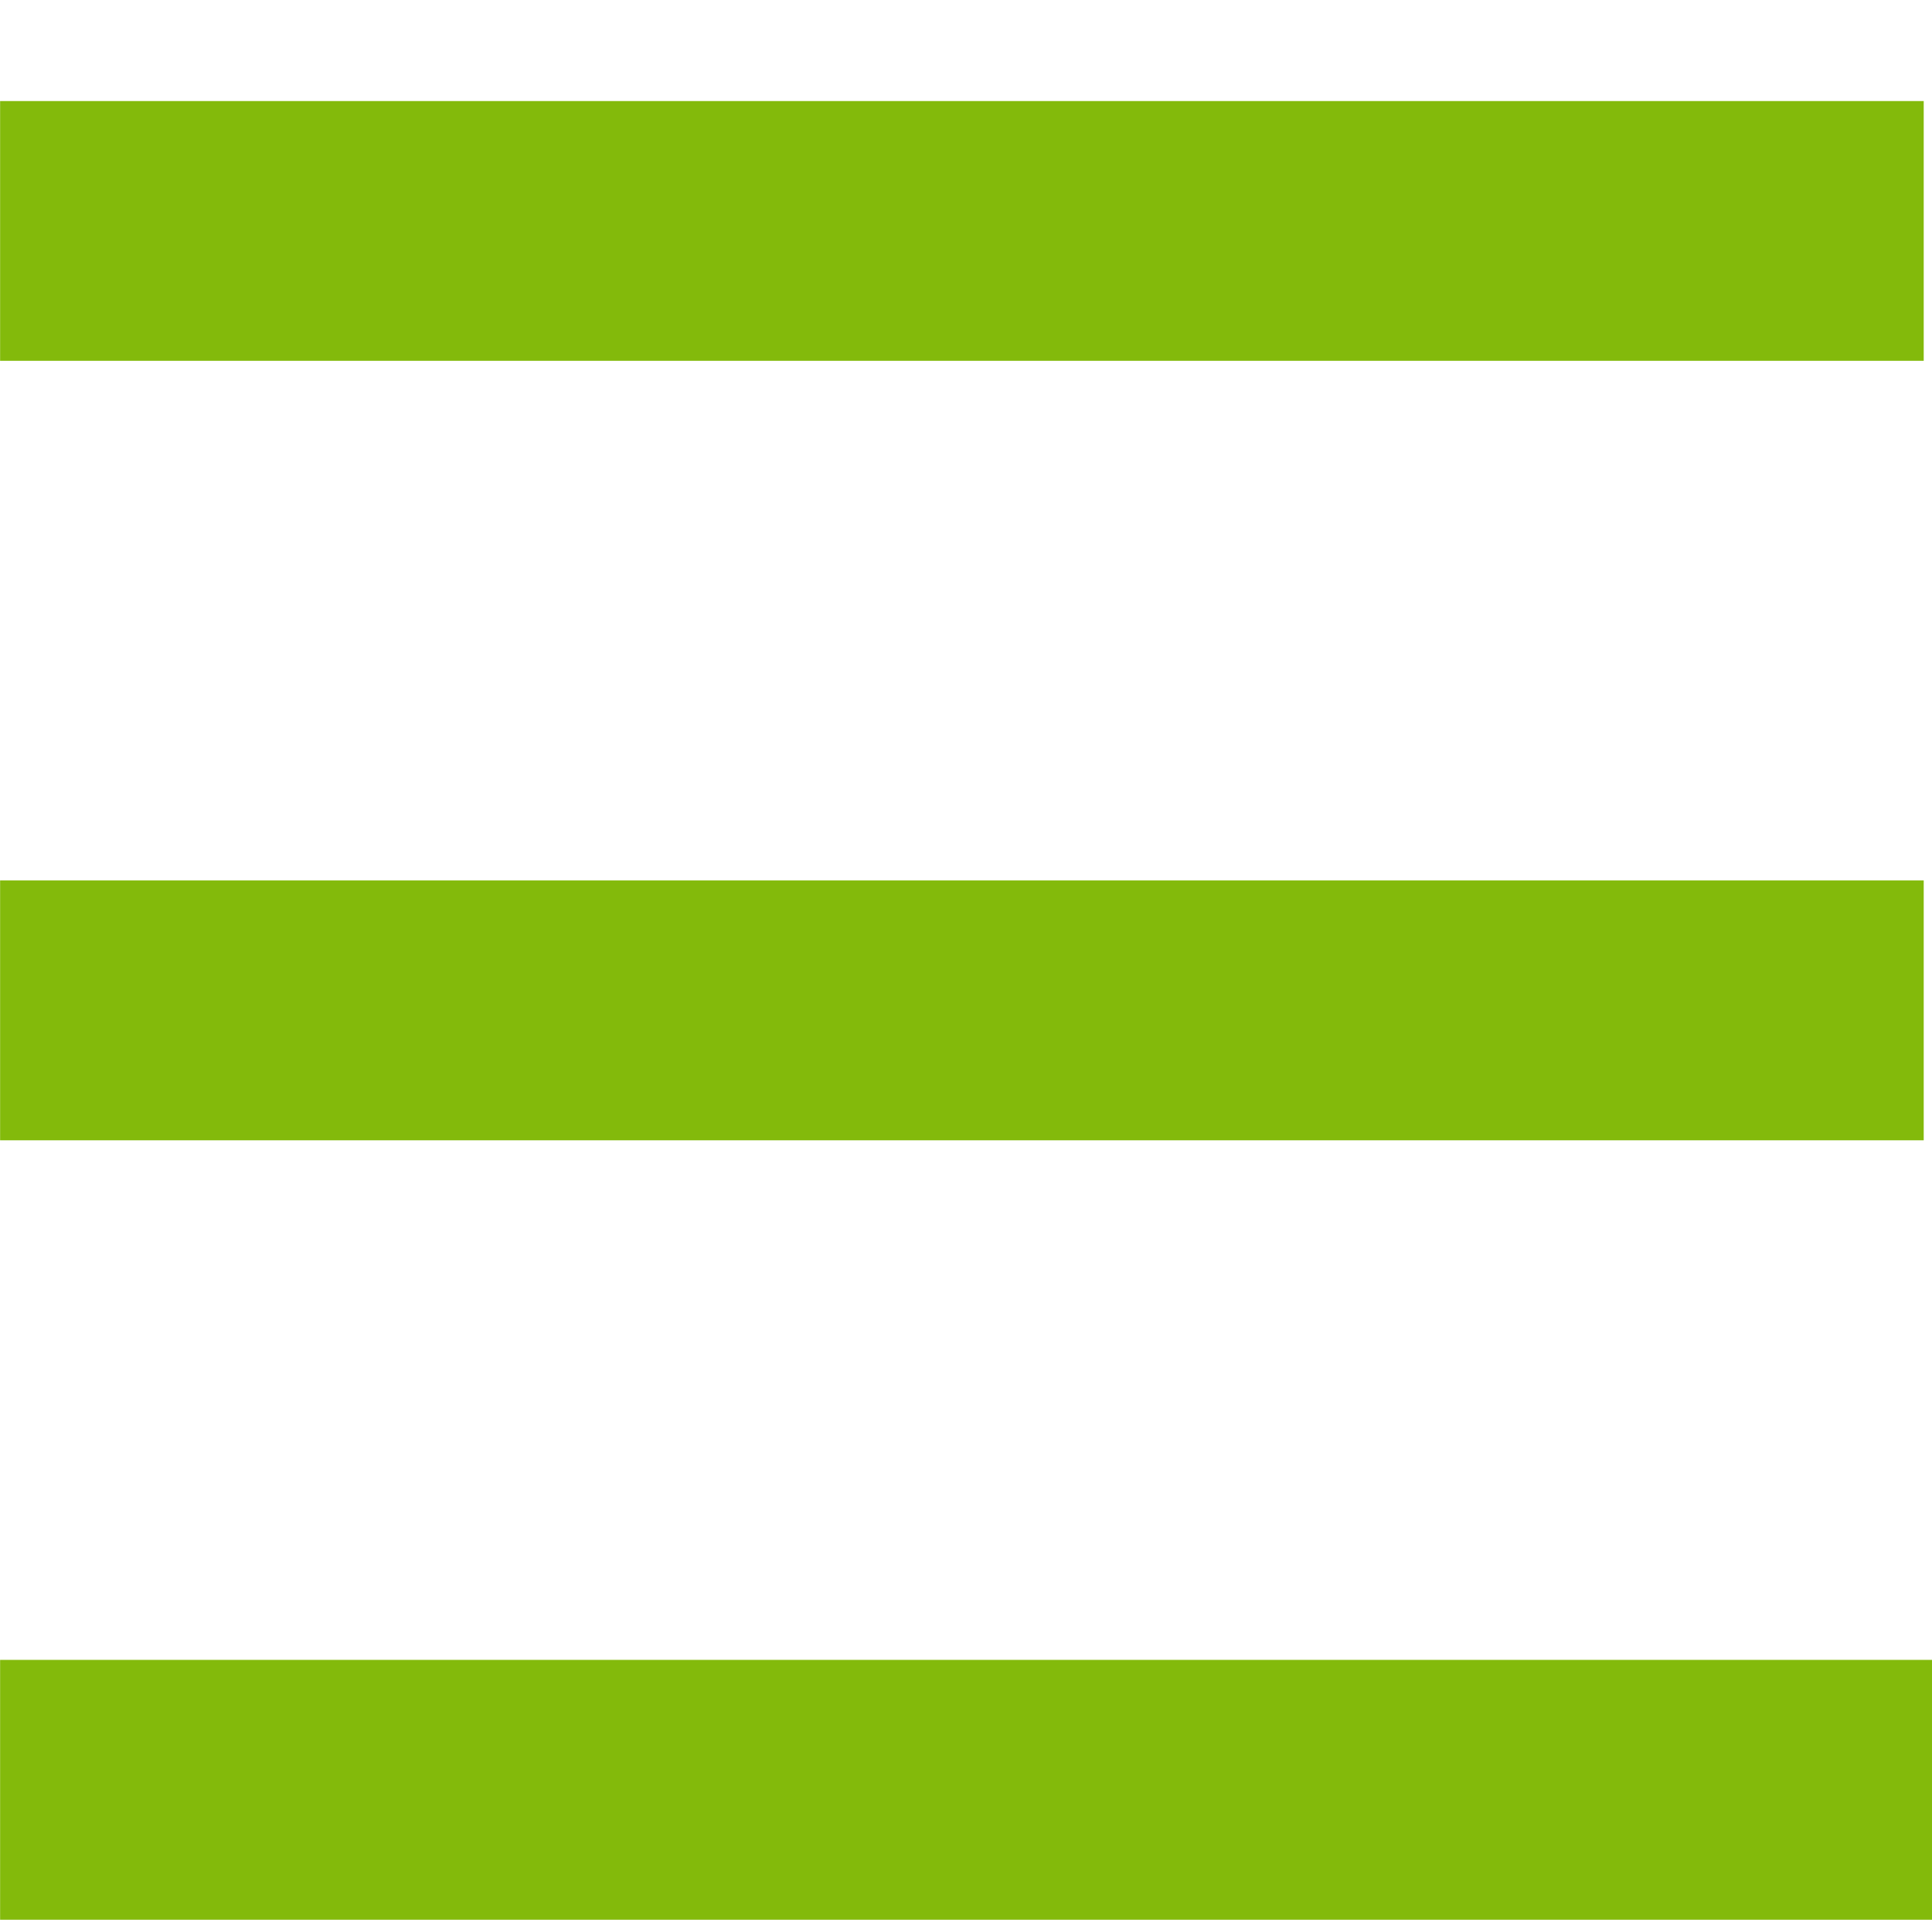 <svg data-name="Component 137 – 38" xmlns="http://www.w3.org/2000/svg" width="19.125" height="19" viewBox="0 0 19.125 19">
    <path data-name="Menu" d="M0 18v-2.572h19.124V18zm0-7.714V7.714h19.042v2.572zm0-7.715V0h19.042v2.571z" transform="translate(.001 1)" style="fill:#83ba0b"/>
    <path data-name="Rectangle 1446" style="fill:none" d="M0 0h19v19H0z"/>
</svg>
